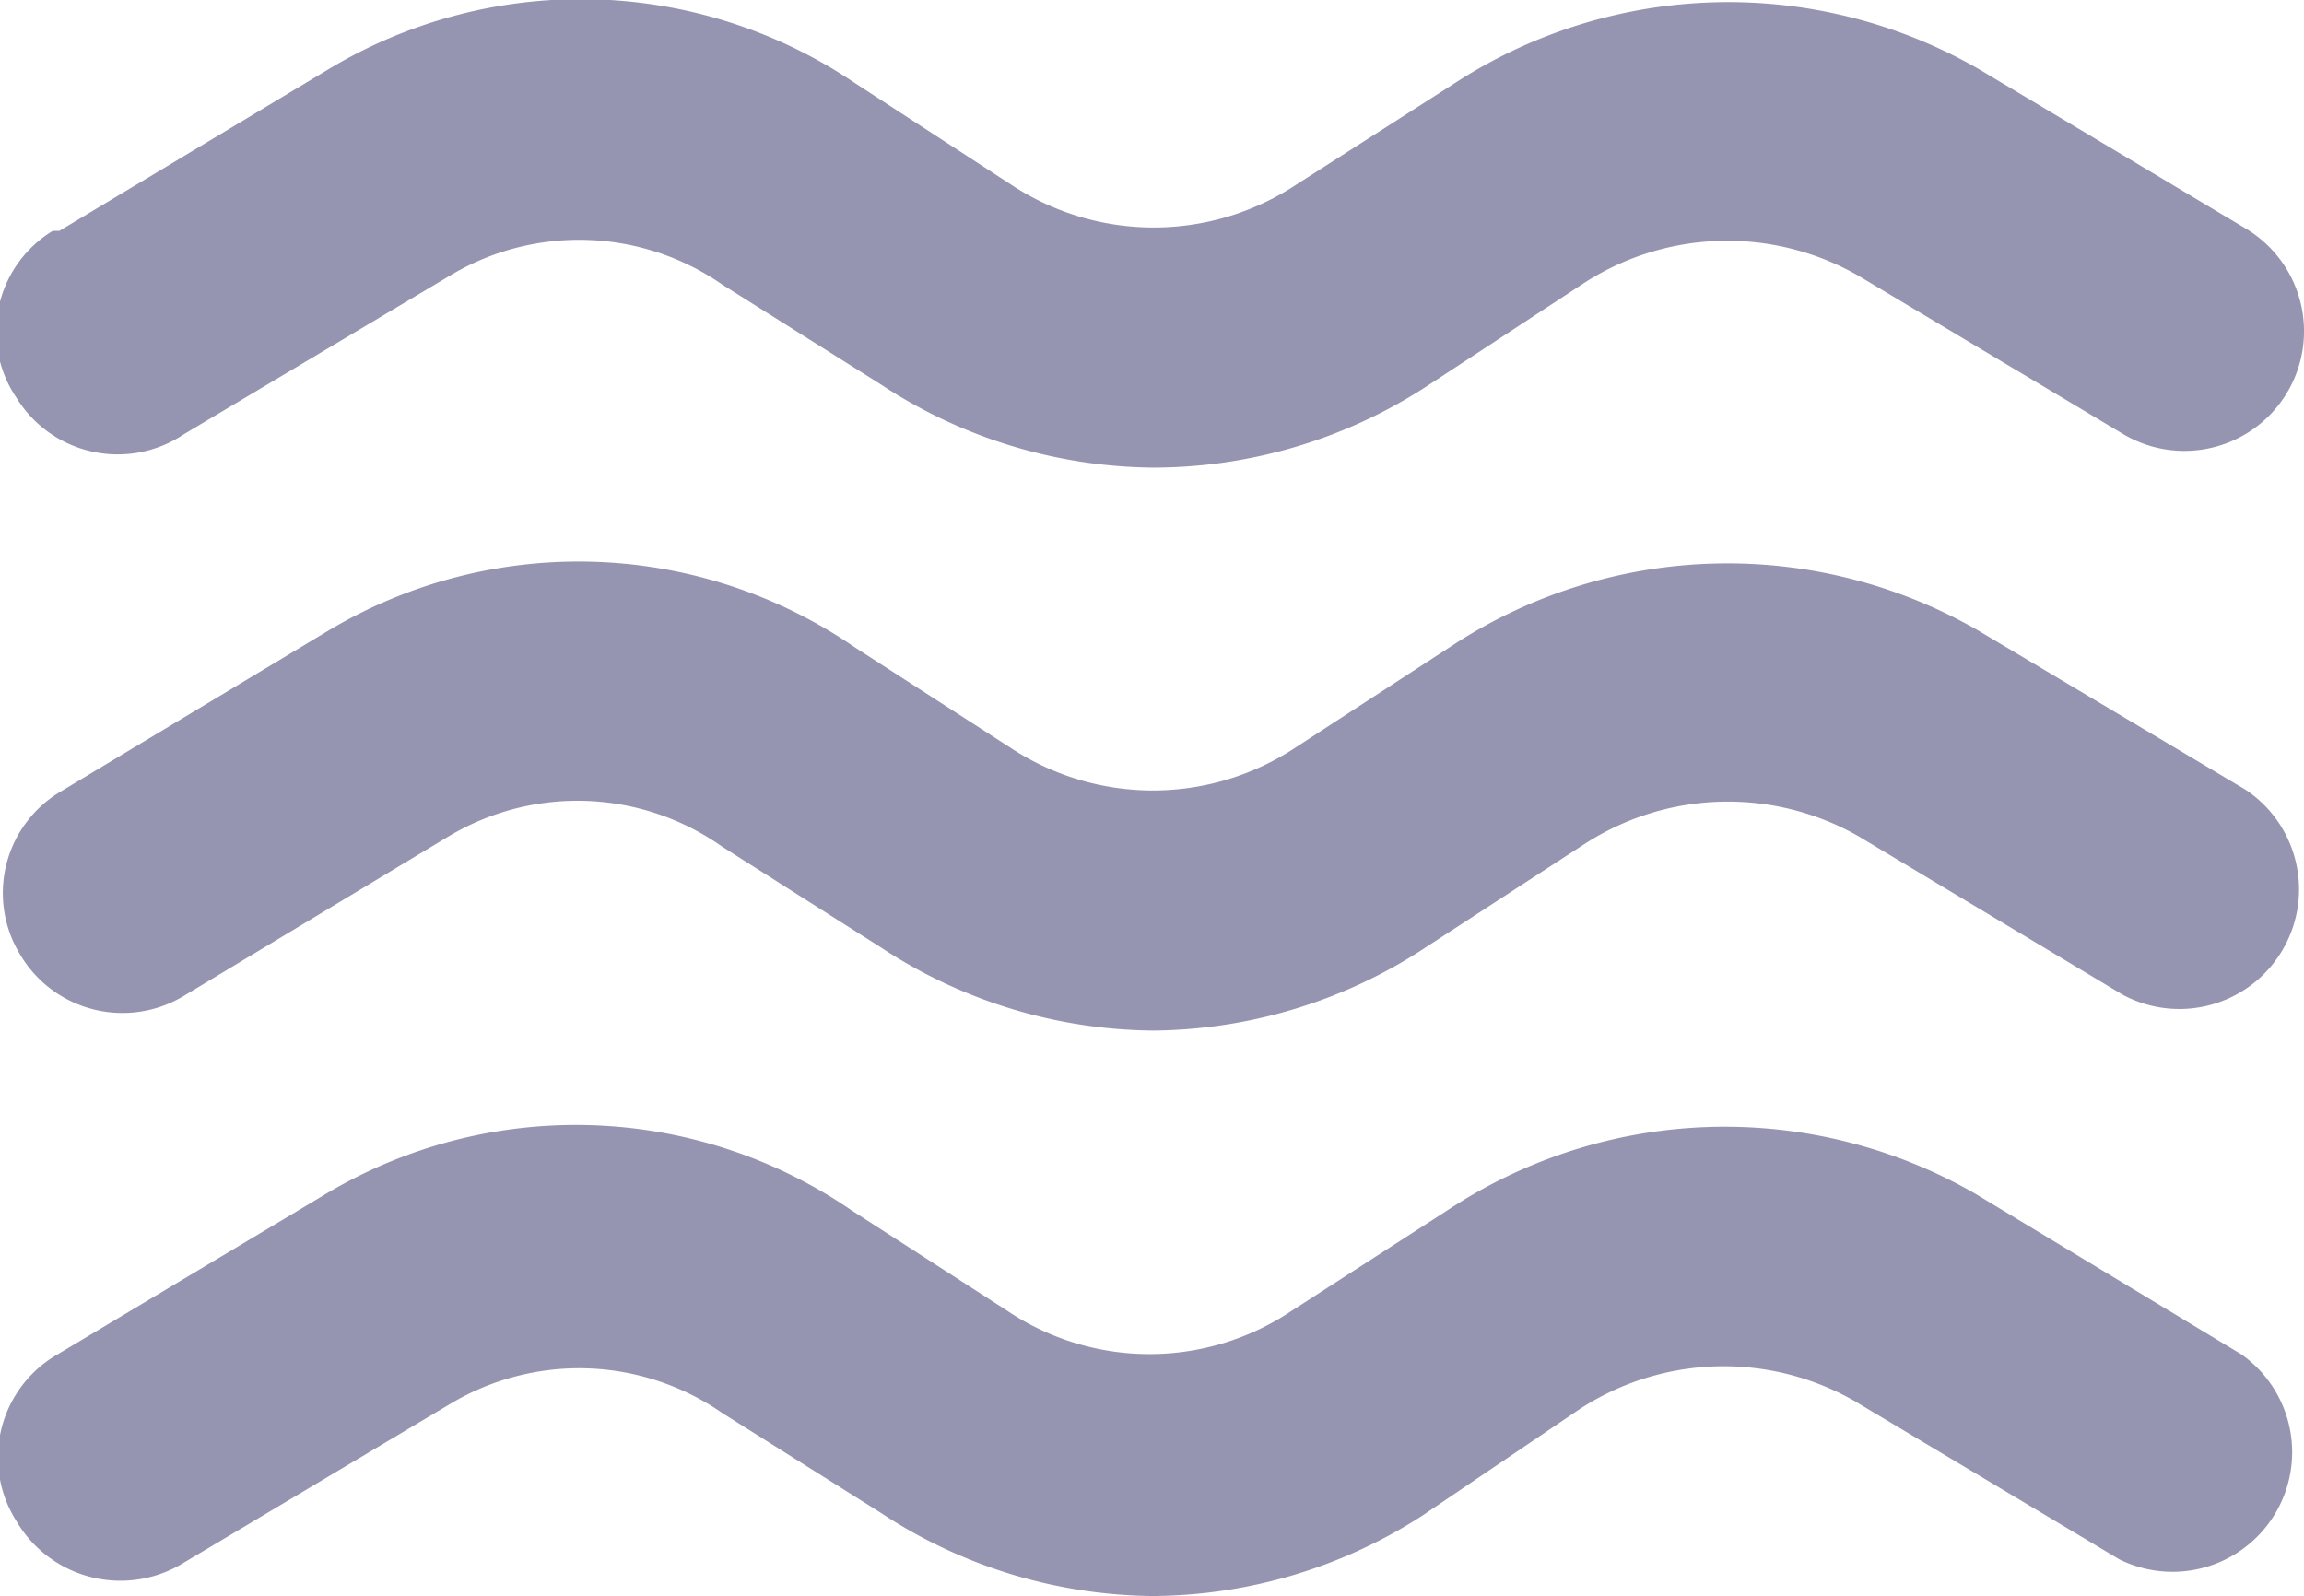 <svg xmlns="http://www.w3.org/2000/svg" width="27.54" height="19.08" viewBox="0 0 27.54 19.08"><defs><style>.cls-1{fill:#9595b2;}</style></defs><g id="Warstwa_2" data-name="Warstwa 2"><g id="Warstwa_1-2" data-name="Warstwa 1"><g id="Group_15" data-name="Group 15"><path id="Path_29" data-name="Path 29" class="cls-1" d="M13.78,5.59a6,6,0,0,1-3.26-1L8.63,3.4a3,3,0,0,0-3.26-.1L2.2,5.19a1.42,1.42,0,0,1-2-.43,1.41,1.41,0,0,1,.43-2l.08,0L3.89.85A5.85,5.85,0,0,1,10.23,1l1.86,1.21a3.09,3.09,0,0,0,3.4,0L17.38,1A6,6,0,0,1,23.66.83l3.18,1.9a1.43,1.43,0,0,1-1.46,2.46L22.22,3.3a3.15,3.15,0,0,0-3.28.08L17.05,4.62A6,6,0,0,1,13.78,5.59Z"/><path id="Path_30" data-name="Path 30" class="cls-1" d="M13.78,19.08a6,6,0,0,1-3.26-1L8.63,16.89a3,3,0,0,0-3.26-.1L2.2,18.68a1.44,1.44,0,0,1-2-.49,1.42,1.42,0,0,1,.49-2l3.16-1.89a5.83,5.83,0,0,1,6.33.17l1.86,1.2a3.05,3.05,0,0,0,3.4,0l1.89-1.22a6,6,0,0,1,6.28-.18l3.18,1.92a1.43,1.43,0,0,1-1.46,2.45h0l-3.16-1.89a3.15,3.15,0,0,0-3.28.09L17,18.12A6,6,0,0,1,13.78,19.08Z"/><path id="Path_31" data-name="Path 31" class="cls-1" d="M13.78,12.32a6,6,0,0,1-3.26-1L8.63,10.12A3,3,0,0,0,5.36,10L2.19,11.91a1.42,1.42,0,0,1-1.95-.5A1.41,1.41,0,0,1,.73,9.46h0l3.16-1.9a5.83,5.83,0,0,1,6.33.18l1.86,1.2a3.09,3.09,0,0,0,3.4,0l1.89-1.23a6,6,0,0,1,6.28-.17l3.19,1.9a1.43,1.43,0,0,1-1.47,2.45L22.22,10a3.15,3.15,0,0,0-3.28.09l-1.89,1.23A6,6,0,0,1,13.78,12.32Z"/></g></g></g></svg>